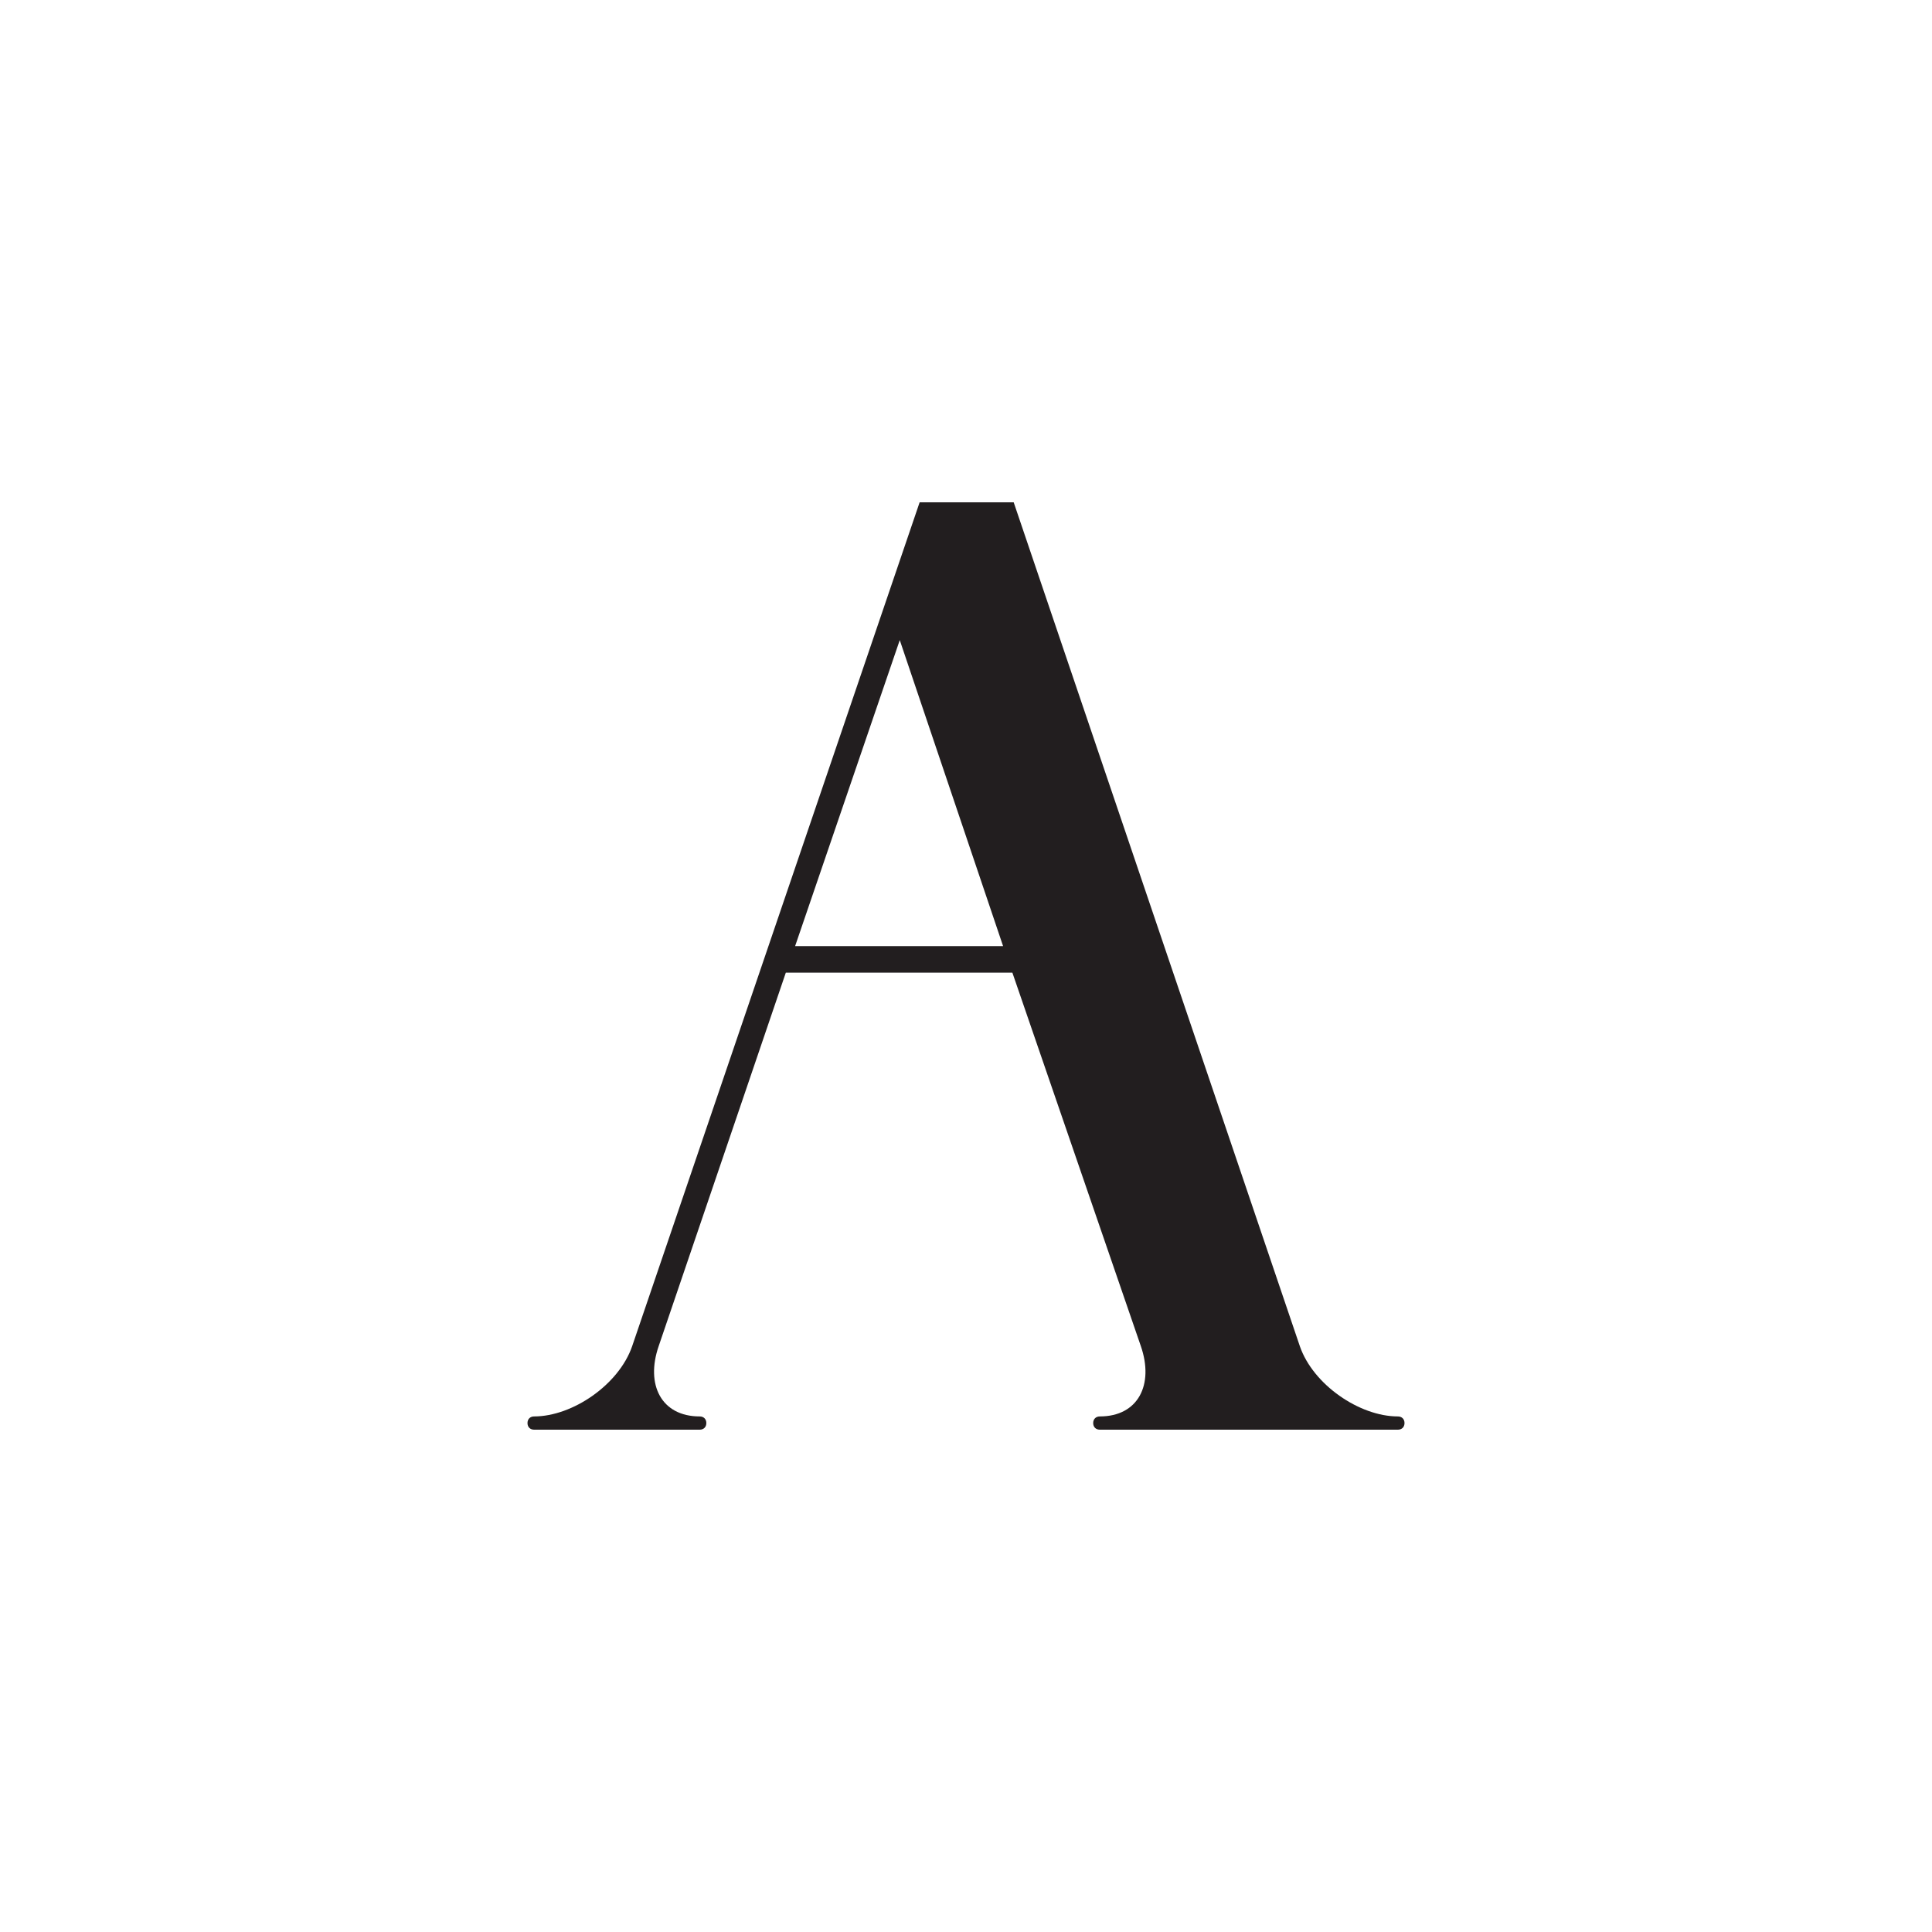 <svg version="1.1" xmlns:cc="http://creativecommons.org/ns#" xmlns:dc="http://purl.org/dc/elements/1.1/" xmlns:rdf="http://www.w3.org/1999/02/22-rdf-syntax-ns#" xmlns="http://www.w3.org/2000/svg" xmlns:xlink="http://www.w3.org/1999/xlink" x="0px" y="0px" viewBox="0 0 200 200" xml:space="preserve">
<style>
#c1 {
	transform: scale(0);
	opacity: 0;
	transform-origin: 50% 50%;
	animation: pulse 4s cubic-bezier(.5,.5,0,1) infinite;	
}

#c2 {
	transform: scale(0);
	opacity: 0;
	transform-origin: 50% 50%;
	animation: pulse 4s 0.75s cubic-bezier(.5,.5,0,1) infinite;
}

#c3 {
	transform: scale(0);
	opacity: 0;
	transform-origin: 50% 50%;
	animation: pulse 4s 1.5s cubic-bezier(.5,.5,0,1) infinite;
}

@keyframes pulse {
	
	12% {
		opacity: 0.3;
	}
	
	50% {
		transform: scale(1);
	}
	
	100% {
		transform: scale(1);
	}
	
}
</style>

<circle id="c1" cx="100" cy="100" r="95" stroke="#ba2433" stroke-width="10" fill="none"></circle>
<circle id="c2" cx="100" cy="100" r="95" stroke="#87222c" stroke-width="10" fill="none"></circle>
<circle id="c3" cx="100" cy="100" r="95" stroke="#552026" stroke-width="10" fill="none"></circle>

<g id="fade" transform="translate(20 20) scale(0.8)">

  
  <defs id="defs616668"/>
  <linearGradient id="3d_gradient2-logo-f14a12f5-25e1-4eb6-99fb-2ae7c31a369e" x1="30%" y1="120%" x2="-10%" y2="30%" spreadMethod="pad">
    <stop offset="0%" stop-color="#ffffff" stop-opacity="1" id="stop616645"/>
    <stop offset="100%" stop-color="#000000" stop-opacity="1" id="stop616647"/>
  </linearGradient>
  <linearGradient id="3d_gradient3-logo-f14a12f5-25e1-4eb6-99fb-2ae7c31a369e" x1="30%" y1="120%" x2="-10%" y2="30%" spreadMethod="pad" gradientTransform="rotate(-30)">
    <stop offset="0%" stop-color="#ffffff" stop-opacity="1" id="stop616650"/>
    <stop offset="50%" stop-color="#cccccc" stop-opacity="1" id="stop616652"/>
    <stop offset="100%" stop-color="#000000" stop-opacity="1" id="stop616654"/>
  </linearGradient>
  <path id="path616731" style="font-style:normal;font-weight:normal;font-size:72px;line-height:1;font-family:'Brandmark Serif 6';font-variant-ligatures:normal;text-align:center;text-anchor:middle;fill:#221e1f;stroke:#221e1f;stroke-width:0;stroke-linejoin:miter;stroke-miterlimit:2" d="m 155.886,158.286 c -4.971,0 -10.971,-4.114 -12.686,-9.086 L 106.171,40 H 94 L 56.8,149.2 c -1.714,4.971 -7.714,9.086 -12.686,9.086 -0.514,0 -0.857,0.343 -0.857,0.857 0,0.514 0.343,0.857 0.857,0.857 h 21.429 c 0.514,0 0.857,-0.343 0.857,-0.857 0,-0.514 -0.343,-0.857 -0.857,-0.857 -4.971,0 -7.029,-4.114 -5.314,-9.086 L 76.686,100.857 H 106 L 122.629,149.2 c 1.714,4.971 -0.343,9.086 -5.314,9.086 -0.514,0 -0.857,0.343 -0.857,0.857 0,0.514 0.343,0.857 0.857,0.857 h 38.571 c 0.514,0 0.857,-0.343 0.857,-0.857 0,-0.514 -0.343,-0.857 -0.857,-0.857 z M 77.886,97.429 91.429,57.829 104.8,97.429 Z" stroke-miterlimit="2"/>

</g>
</svg>